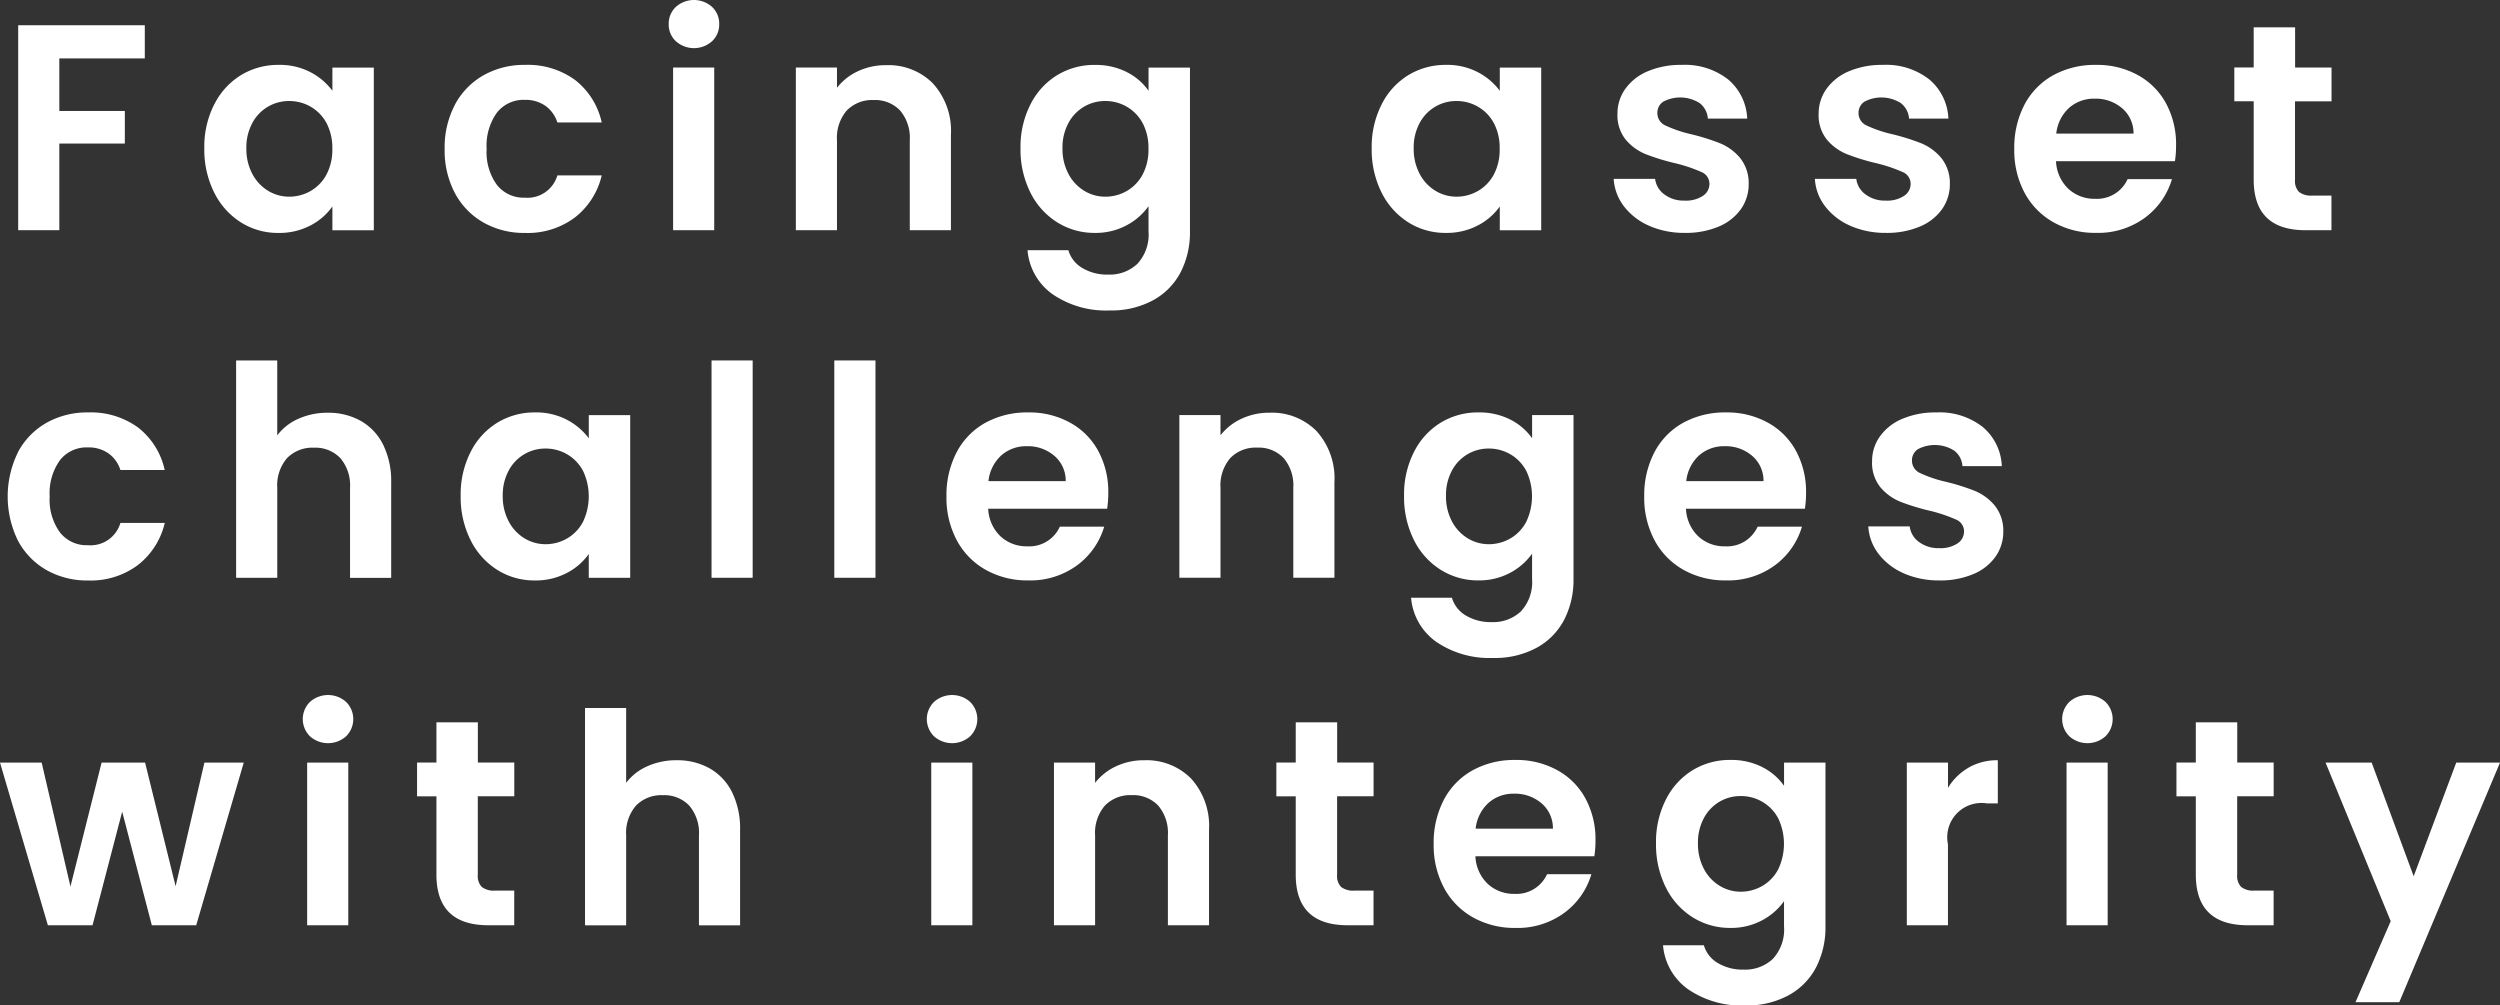 <svg id="グループ_94" data-name="グループ 94" xmlns="http://www.w3.org/2000/svg" width="258.05" height="103.786" viewBox="0 0 258.05 103.786">
  <rect x="0" y="0" width="258.05" height="103.786" fill="#333333" stroke="none"/>
  <path id="パス_202" data-name="パス 202" d="M17.478,6.12V9.543H8.655v5.425h6.762v3.364H8.655v8.942H4.41V6.12H17.473Z" transform="translate(-2.532 -3.514)" fill="#fff"/>
  <path id="パス_203" data-name="パス 203" d="M50.552,19.822a7.453,7.453,0,0,1,2.759-3.032,7.351,7.351,0,0,1,3.9-1.06,6.813,6.813,0,0,1,3.287.758A6.651,6.651,0,0,1,62.751,18.4V16.007h4.275V32.8H62.751V30.343A6.319,6.319,0,0,1,60.494,32.3a6.905,6.905,0,0,1-3.321.775,7.138,7.138,0,0,1-3.866-1.09A7.641,7.641,0,0,1,50.548,28.9a9.88,9.88,0,0,1-1.018-4.56,9.626,9.626,0,0,1,1.018-4.518Zm11.6,1.929a4.306,4.306,0,0,0-1.635-1.7A4.4,4.4,0,0,0,58.3,19.46a4.26,4.26,0,0,0-3.807,2.257,5.287,5.287,0,0,0-.622,2.623,5.463,5.463,0,0,0,.622,2.653,4.429,4.429,0,0,0,1.635,1.741,4.157,4.157,0,0,0,2.167.6,4.427,4.427,0,0,0,2.214-.592,4.278,4.278,0,0,0,1.635-1.7,5.439,5.439,0,0,0,.6-2.653,5.487,5.487,0,0,0-.6-2.653Z" transform="translate(-28.441 -9.032)" fill="#fff"/>
  <path id="パス_204" data-name="パス 204" d="M108.85,19.839a7.582,7.582,0,0,1,2.942-3.032,8.524,8.524,0,0,1,4.3-1.077,8.268,8.268,0,0,1,5.169,1.563,7.6,7.6,0,0,1,2.742,4.381h-4.577a3.342,3.342,0,0,0-1.226-1.712,3.575,3.575,0,0,0-2.137-.622,3.49,3.49,0,0,0-2.878,1.32,5.838,5.838,0,0,0-1.06,3.743,5.748,5.748,0,0,0,1.06,3.713,3.507,3.507,0,0,0,2.878,1.32,3.216,3.216,0,0,0,3.364-2.3h4.577a7.731,7.731,0,0,1-2.759,4.335,8.117,8.117,0,0,1-5.152,1.605,8.481,8.481,0,0,1-4.3-1.077,7.611,7.611,0,0,1-2.942-3.032,9.418,9.418,0,0,1-1.06-4.56,9.418,9.418,0,0,1,1.06-4.56Z" transform="translate(-61.894 -9.032)" fill="#fff"/>
  <path id="パス_205" data-name="パス 205" d="M162.851,4.258a2.352,2.352,0,0,1-.741-1.771,2.368,2.368,0,0,1,.741-1.776,2.8,2.8,0,0,1,3.73,0,2.362,2.362,0,0,1,.741,1.776,2.346,2.346,0,0,1-.741,1.771,2.8,2.8,0,0,1-3.73,0Zm3.956,2.712V23.763h-4.245V6.97Z" transform="translate(-93.085 0)" fill="#fff"/>
  <path id="パス_206" data-name="パス 206" d="M207.088,17.695a7.265,7.265,0,0,1,1.848,5.288v9.853H204.69V23.558a4.357,4.357,0,0,0-1-3.078A3.553,3.553,0,0,0,200.96,19.4a3.646,3.646,0,0,0-2.772,1.077,4.315,4.315,0,0,0-1.013,3.078v9.278H192.93V16.043h4.245v2.091a5.861,5.861,0,0,1,2.167-1.712,6.716,6.716,0,0,1,2.9-.622,6.462,6.462,0,0,1,4.85,1.895Z" transform="translate(-110.782 -9.073)" fill="#fff"/>
  <path id="パス_207" data-name="パス 207" d="M258.368,16.481a6.076,6.076,0,0,1,2.244,1.925V16.013h4.275V32.929a9.023,9.023,0,0,1-.941,4.168,6.966,6.966,0,0,1-2.819,2.908,9.029,9.029,0,0,1-4.547,1.077,9.727,9.727,0,0,1-5.867-1.669,6.193,6.193,0,0,1-2.593-4.547h4.215a3.146,3.146,0,0,0,1.439,1.835,5,5,0,0,0,2.682.681,4.166,4.166,0,0,0,3-1.107,4.447,4.447,0,0,0,1.154-3.351V30.319a6.484,6.484,0,0,1-2.257,1.971,6.75,6.75,0,0,1-3.287.788,7.2,7.2,0,0,1-3.879-1.09,7.609,7.609,0,0,1-2.772-3.078,9.88,9.88,0,0,1-1.018-4.56,9.625,9.625,0,0,1,1.018-4.518,7.453,7.453,0,0,1,2.759-3.032,7.351,7.351,0,0,1,3.9-1.06,7.065,7.065,0,0,1,3.3.741Zm1.639,5.276a4.306,4.306,0,0,0-1.635-1.7,4.4,4.4,0,0,0-2.214-.592,4.26,4.26,0,0,0-3.807,2.257,5.287,5.287,0,0,0-.622,2.623A5.463,5.463,0,0,0,252.352,27a4.429,4.429,0,0,0,1.635,1.741,4.157,4.157,0,0,0,2.167.6,4.427,4.427,0,0,0,2.214-.592,4.278,4.278,0,0,0,1.635-1.7,5.439,5.439,0,0,0,.6-2.653,5.487,5.487,0,0,0-.6-2.653Z" transform="translate(-142.059 -9.038)" fill="#fff"/>
  <path id="パス_208" data-name="パス 208" d="M333.542,19.822A7.453,7.453,0,0,1,336.3,16.79a7.351,7.351,0,0,1,3.9-1.06,6.813,6.813,0,0,1,3.287.758,6.649,6.649,0,0,1,2.257,1.912V16.007h4.275V32.8h-4.275V30.343a6.318,6.318,0,0,1-2.257,1.954,6.906,6.906,0,0,1-3.321.775,7.138,7.138,0,0,1-3.866-1.09,7.641,7.641,0,0,1-2.759-3.078,9.88,9.88,0,0,1-1.018-4.56,9.626,9.626,0,0,1,1.018-4.518Zm11.594,1.929a4.306,4.306,0,0,0-1.635-1.7,4.4,4.4,0,0,0-2.214-.592,4.26,4.26,0,0,0-3.807,2.257,5.287,5.287,0,0,0-.622,2.623,5.463,5.463,0,0,0,.622,2.653,4.429,4.429,0,0,0,1.635,1.741,4.157,4.157,0,0,0,2.167.6,4.427,4.427,0,0,0,2.214-.592,4.278,4.278,0,0,0,1.635-1.7,5.438,5.438,0,0,0,.6-2.653,5.486,5.486,0,0,0-.6-2.653Z" transform="translate(-190.936 -9.032)" fill="#fff"/>
  <path id="パス_209" data-name="パス 209" d="M394.83,32.327a6.561,6.561,0,0,1-2.593-2.014,5.147,5.147,0,0,1-1.047-2.819h4.275a2.325,2.325,0,0,0,.954,1.605,3.31,3.31,0,0,0,2.078.639,3.179,3.179,0,0,0,1.895-.485,1.465,1.465,0,0,0,.681-1.243,1.307,1.307,0,0,0-.835-1.226,15.782,15.782,0,0,0-2.653-.894,22.482,22.482,0,0,1-3.079-.941,5.3,5.3,0,0,1-2.061-1.486,4,4,0,0,1-.864-2.7,4.347,4.347,0,0,1,.8-2.546,5.393,5.393,0,0,1,2.3-1.818,8.658,8.658,0,0,1,3.53-.668,7.209,7.209,0,0,1,4.79,1.5,5.571,5.571,0,0,1,1.971,4.045h-4.062a2.2,2.2,0,0,0-.834-1.592,3.745,3.745,0,0,0-3.755-.166,1.359,1.359,0,0,0-.622,1.184,1.39,1.39,0,0,0,.847,1.29,13.071,13.071,0,0,0,2.636.894,22.166,22.166,0,0,1,3,.941,5.333,5.333,0,0,1,2.048,1.5,4.132,4.132,0,0,1,.894,2.682,4.434,4.434,0,0,1-.8,2.606,5.308,5.308,0,0,1-2.3,1.805,8.73,8.73,0,0,1-3.5.651,9.03,9.03,0,0,1-3.7-.741Z" transform="translate(-224.625 -9.032)" fill="#fff"/>
  <path id="パス_210" data-name="パス 210" d="M443.6,32.327a6.561,6.561,0,0,1-2.593-2.014,5.147,5.147,0,0,1-1.047-2.819h4.275a2.325,2.325,0,0,0,.954,1.605,3.31,3.31,0,0,0,2.078.639,3.179,3.179,0,0,0,1.895-.485,1.465,1.465,0,0,0,.681-1.243,1.307,1.307,0,0,0-.835-1.226,15.784,15.784,0,0,0-2.653-.894,22.488,22.488,0,0,1-3.079-.941,5.3,5.3,0,0,1-2.061-1.486,4,4,0,0,1-.864-2.7,4.347,4.347,0,0,1,.8-2.546,5.393,5.393,0,0,1,2.3-1.818,8.658,8.658,0,0,1,3.53-.668,7.209,7.209,0,0,1,4.79,1.5,5.57,5.57,0,0,1,1.971,4.045h-4.062a2.2,2.2,0,0,0-.835-1.592,3.745,3.745,0,0,0-3.755-.166,1.359,1.359,0,0,0-.622,1.184,1.39,1.39,0,0,0,.847,1.29,13.071,13.071,0,0,0,2.636.894,22.162,22.162,0,0,1,3,.941,5.333,5.333,0,0,1,2.048,1.5,4.132,4.132,0,0,1,.894,2.682,4.434,4.434,0,0,1-.8,2.606,5.308,5.308,0,0,1-2.3,1.805,8.73,8.73,0,0,1-3.5.651,9.03,9.03,0,0,1-3.7-.741Z" transform="translate(-252.629 -9.032)" fill="#fff"/>
  <path id="パス_211" data-name="パス 211" d="M504.885,25.672H492.609a4.166,4.166,0,0,0,1.273,2.849,3.939,3.939,0,0,0,2.759,1.03A3.462,3.462,0,0,0,500,27.52h4.577a7.632,7.632,0,0,1-2.789,3.985,8.156,8.156,0,0,1-5.063,1.563,8.748,8.748,0,0,1-4.352-1.077,7.6,7.6,0,0,1-3-3.044A9.3,9.3,0,0,1,488.3,24.4a9.569,9.569,0,0,1,1.06-4.577,7.414,7.414,0,0,1,2.972-3.032,8.9,8.9,0,0,1,4.394-1.06,8.669,8.669,0,0,1,4.288,1.03,7.262,7.262,0,0,1,2.942,2.925A8.845,8.845,0,0,1,505,24.037,10.479,10.479,0,0,1,504.885,25.672Zm-4.275-2.849a3.363,3.363,0,0,0-1.184-2.623,4.189,4.189,0,0,0-2.819-.984,3.864,3.864,0,0,0-2.653.954,4.194,4.194,0,0,0-1.32,2.653h7.971Z" transform="translate(-280.387 -9.032)" fill="#fff"/>
  <path id="パス_212" data-name="パス 212" d="M547.9,14.259v8.124a1.6,1.6,0,0,0,.409,1.226,2.017,2.017,0,0,0,1.38.379h1.971v3.577H549q-5.365,0-5.365-5.216V14.254h-2V10.767h2V6.62h4.275v4.151h3.76v3.487h-3.76Z" transform="translate(-311.009 -3.801)" fill="#fff"/>
  <path id="パス_213" data-name="パス 213" d="M2.91,104.089a7.582,7.582,0,0,1,2.942-3.032,8.524,8.524,0,0,1,4.3-1.077,8.268,8.268,0,0,1,5.169,1.563,7.6,7.6,0,0,1,2.742,4.381H13.491a3.342,3.342,0,0,0-1.226-1.712,3.575,3.575,0,0,0-2.137-.622,3.49,3.49,0,0,0-2.878,1.32,5.838,5.838,0,0,0-1.06,3.743,5.748,5.748,0,0,0,1.06,3.713,3.507,3.507,0,0,0,2.878,1.32,3.216,3.216,0,0,0,3.364-2.3h4.577a7.731,7.731,0,0,1-2.759,4.335,8.117,8.117,0,0,1-5.152,1.605,8.481,8.481,0,0,1-4.3-1.077,7.611,7.611,0,0,1-2.942-3.032,10.337,10.337,0,0,1,0-9.12Z" transform="translate(-1.062 -57.409)" fill="#fff"/>
  <path id="パス_214" data-name="パス 214" d="M70.09,93.615a5.762,5.762,0,0,1,2.321,2.457,8.461,8.461,0,0,1,.835,3.9v9.853H69v-9.278a4.357,4.357,0,0,0-1-3.078,3.553,3.553,0,0,0-2.729-1.077A3.646,3.646,0,0,0,62.5,97.464a4.315,4.315,0,0,0-1.013,3.078v9.278H57.24V87.39h4.245v7.728a5.5,5.5,0,0,1,2.184-1.712,7.255,7.255,0,0,1,3.032-.622,6.784,6.784,0,0,1,3.394.835Z" transform="translate(-32.868 -50.18)" fill="#fff"/>
  <path id="パス_215" data-name="パス 215" d="M112.7,104.072a7.453,7.453,0,0,1,2.759-3.032,7.351,7.351,0,0,1,3.9-1.06,6.813,6.813,0,0,1,3.287.758,6.651,6.651,0,0,1,2.257,1.912v-2.393h4.275V117.05H124.9v-2.457a6.318,6.318,0,0,1-2.257,1.954,6.905,6.905,0,0,1-3.321.775,7.138,7.138,0,0,1-3.866-1.09,7.641,7.641,0,0,1-2.759-3.078,9.88,9.88,0,0,1-1.018-4.56,9.625,9.625,0,0,1,1.018-4.518ZM124.3,106a4.306,4.306,0,0,0-1.635-1.7,4.4,4.4,0,0,0-2.214-.592,4.26,4.26,0,0,0-3.807,2.257,5.287,5.287,0,0,0-.622,2.623,5.463,5.463,0,0,0,.622,2.653,4.429,4.429,0,0,0,1.635,1.741,4.157,4.157,0,0,0,2.167.6,4.427,4.427,0,0,0,2.214-.592,4.278,4.278,0,0,0,1.635-1.7,6.121,6.121,0,0,0,0-5.305Z" transform="translate(-64.128 -57.409)" fill="#fff"/>
  <path id="パス_216" data-name="パス 216" d="M176.735,87.38v22.431H172.49V87.38Z" transform="translate(-99.045 -50.174)" fill="#fff"/>
  <path id="パス_217" data-name="パス 217" d="M206.5,87.38v22.431H202.25V87.38Z" transform="translate(-116.134 -50.174)" fill="#fff"/>
  <path id="パス_218" data-name="パス 218" d="M246.025,109.922H233.749a4.166,4.166,0,0,0,1.273,2.849,3.939,3.939,0,0,0,2.759,1.03,3.462,3.462,0,0,0,3.364-2.031h4.577a7.632,7.632,0,0,1-2.789,3.985,8.156,8.156,0,0,1-5.063,1.563,8.748,8.748,0,0,1-4.352-1.077,7.6,7.6,0,0,1-3-3.044,9.3,9.3,0,0,1-1.077-4.547,9.569,9.569,0,0,1,1.06-4.577,7.414,7.414,0,0,1,2.972-3.032,8.9,8.9,0,0,1,4.394-1.06,8.669,8.669,0,0,1,4.288,1.03,7.262,7.262,0,0,1,2.942,2.925,8.845,8.845,0,0,1,1.047,4.352,10.472,10.472,0,0,1-.119,1.635Zm-4.275-2.849a3.363,3.363,0,0,0-1.184-2.623,4.189,4.189,0,0,0-2.819-.984,3.865,3.865,0,0,0-2.653.954,4.194,4.194,0,0,0-1.32,2.653h7.971Z" transform="translate(-131.747 -57.409)" fill="#fff"/>
  <path id="パス_219" data-name="パス 219" d="M300.057,101.945a7.265,7.265,0,0,1,1.848,5.288v9.853H297.66v-9.278a4.357,4.357,0,0,0-1-3.078,3.553,3.553,0,0,0-2.729-1.077,3.647,3.647,0,0,0-2.772,1.077,4.315,4.315,0,0,0-1.013,3.078v9.278H285.9V100.293h4.245v2.091a5.86,5.86,0,0,1,2.167-1.712,6.716,6.716,0,0,1,2.9-.622A6.463,6.463,0,0,1,300.057,101.945Z" transform="translate(-164.166 -57.45)" fill="#fff"/>
  <path id="パス_220" data-name="パス 220" d="M351.348,100.721a6.075,6.075,0,0,1,2.244,1.925v-2.393h4.275v16.917a9.023,9.023,0,0,1-.941,4.168,6.966,6.966,0,0,1-2.819,2.908,9.029,9.029,0,0,1-4.547,1.077,9.726,9.726,0,0,1-5.867-1.669,6.193,6.193,0,0,1-2.593-4.547h4.215a3.146,3.146,0,0,0,1.439,1.835,5,5,0,0,0,2.682.681,4.166,4.166,0,0,0,3-1.107,4.447,4.447,0,0,0,1.154-3.351v-2.606a6.484,6.484,0,0,1-2.257,1.971,6.75,6.75,0,0,1-3.287.788,7.2,7.2,0,0,1-3.879-1.09,7.609,7.609,0,0,1-2.772-3.078,9.88,9.88,0,0,1-1.018-4.56,9.625,9.625,0,0,1,1.018-4.518,7.453,7.453,0,0,1,2.759-3.032,7.351,7.351,0,0,1,3.9-1.06,7.065,7.065,0,0,1,3.3.741ZM352.983,106a4.306,4.306,0,0,0-1.635-1.7,4.4,4.4,0,0,0-2.214-.592,4.26,4.26,0,0,0-3.807,2.257,5.287,5.287,0,0,0-.622,2.623,5.463,5.463,0,0,0,.622,2.653,4.429,4.429,0,0,0,1.635,1.741,4.157,4.157,0,0,0,2.167.6,4.427,4.427,0,0,0,2.214-.592,4.277,4.277,0,0,0,1.635-1.7,6.121,6.121,0,0,0,0-5.305Z" transform="translate(-195.449 -57.409)" fill="#fff"/>
  <path id="パス_221" data-name="パス 221" d="M415.175,109.922H402.9a4.166,4.166,0,0,0,1.273,2.849,3.939,3.939,0,0,0,2.759,1.03,3.462,3.462,0,0,0,3.364-2.031h4.577a7.632,7.632,0,0,1-2.789,3.985,8.156,8.156,0,0,1-5.063,1.563,8.748,8.748,0,0,1-4.352-1.077,7.6,7.6,0,0,1-3-3.044,9.3,9.3,0,0,1-1.077-4.547,9.569,9.569,0,0,1,1.06-4.577,7.414,7.414,0,0,1,2.972-3.032,8.9,8.9,0,0,1,4.394-1.06,8.67,8.67,0,0,1,4.288,1.03,7.261,7.261,0,0,1,2.942,2.925,8.845,8.845,0,0,1,1.047,4.352A10.468,10.468,0,0,1,415.175,109.922Zm-4.271-2.849a3.363,3.363,0,0,0-1.184-2.623,4.189,4.189,0,0,0-2.819-.984,3.864,3.864,0,0,0-2.653.954,4.193,4.193,0,0,0-1.32,2.653H410.9Z" transform="translate(-228.874 -57.409)" fill="#fff"/>
  <path id="パス_222" data-name="パス 222" d="M456.55,116.577a6.562,6.562,0,0,1-2.593-2.014,5.147,5.147,0,0,1-1.047-2.819h4.275a2.325,2.325,0,0,0,.954,1.605,3.31,3.31,0,0,0,2.078.639,3.179,3.179,0,0,0,1.895-.485,1.464,1.464,0,0,0,.681-1.243,1.307,1.307,0,0,0-.835-1.226,15.778,15.778,0,0,0-2.653-.894,22.49,22.49,0,0,1-3.078-.941,5.3,5.3,0,0,1-2.061-1.486,4,4,0,0,1-.864-2.7,4.347,4.347,0,0,1,.8-2.546,5.393,5.393,0,0,1,2.3-1.818,8.658,8.658,0,0,1,3.53-.668,7.209,7.209,0,0,1,4.79,1.5,5.57,5.57,0,0,1,1.971,4.045h-4.062a2.2,2.2,0,0,0-.835-1.592,3.745,3.745,0,0,0-3.755-.166,1.359,1.359,0,0,0-.622,1.184,1.39,1.39,0,0,0,.847,1.29,13.071,13.071,0,0,0,2.636.894,22.16,22.16,0,0,1,3,.941,5.332,5.332,0,0,1,2.048,1.5,4.132,4.132,0,0,1,.894,2.682,4.435,4.435,0,0,1-.8,2.606,5.307,5.307,0,0,1-2.3,1.805,8.73,8.73,0,0,1-3.5.651,9.03,9.03,0,0,1-3.7-.741Z" transform="translate(-260.065 -57.409)" fill="#fff"/>
  <path id="パス_223" data-name="パス 223" d="M25.16,184.87l-4.909,16.793H15.673l-3.061-11.73L9.55,201.663H4.943L0,184.87H4.3l2.972,12.791,3.215-12.791h4.488l3.151,12.761L21.1,184.87h4.062Z" transform="translate(0 -106.154)" fill="#fff"/>
  <path id="パス_224" data-name="パス 224" d="M74.141,172.748a2.493,2.493,0,0,1,0-3.547,2.8,2.8,0,0,1,3.73,0,2.493,2.493,0,0,1,0,3.547,2.8,2.8,0,0,1-3.73,0Zm3.956,2.717v16.793H73.851V175.464Z" transform="translate(-42.147 -96.749)" fill="#fff"/>
  <path id="パス_225" data-name="パス 225" d="M107.372,182.743v8.124a1.6,1.6,0,0,0,.409,1.226,2.017,2.017,0,0,0,1.38.379h1.971v3.577h-2.665q-5.365,0-5.365-5.216v-8.094h-2v-3.487h2V175.1h4.275v4.151h3.76v3.487h-3.76Z" transform="translate(-58.053 -100.544)" fill="#fff"/>
  <path id="パス_226" data-name="パス 226" d="M154.67,177.855a5.762,5.762,0,0,1,2.321,2.457,8.461,8.461,0,0,1,.835,3.9v9.853H153.58v-9.278a4.357,4.357,0,0,0-1-3.078,3.553,3.553,0,0,0-2.729-1.077,3.646,3.646,0,0,0-2.772,1.077,4.315,4.315,0,0,0-1.013,3.078v9.278H141.82V171.63h4.245v7.728a5.5,5.5,0,0,1,2.184-1.712,7.255,7.255,0,0,1,3.032-.622,6.784,6.784,0,0,1,3.394.835Z" transform="translate(-81.434 -98.552)" fill="#fff"/>
  <path id="パス_227" data-name="パス 227" d="M225.421,172.748a2.493,2.493,0,0,1,0-3.547,2.8,2.8,0,0,1,3.73,0,2.493,2.493,0,0,1,0,3.547,2.8,2.8,0,0,1-3.73,0Zm3.96,2.717v16.793h-4.245V175.464Z" transform="translate(-129.013 -96.749)" fill="#fff"/>
  <path id="パス_228" data-name="パス 228" d="M269.658,186.195a7.265,7.265,0,0,1,1.848,5.288v9.853H267.26v-9.278a4.357,4.357,0,0,0-1-3.079,3.553,3.553,0,0,0-2.729-1.077,3.646,3.646,0,0,0-2.772,1.077,4.315,4.315,0,0,0-1.013,3.079v9.278H255.5V184.543h4.245v2.091a5.86,5.86,0,0,1,2.167-1.712,6.716,6.716,0,0,1,2.9-.622A6.462,6.462,0,0,1,269.658,186.195Z" transform="translate(-146.71 -105.827)" fill="#fff"/>
  <path id="パス_229" data-name="パス 229" d="M315.682,182.743v8.124a1.6,1.6,0,0,0,.409,1.226,2.017,2.017,0,0,0,1.38.379h1.971v3.577h-2.665q-5.365,0-5.365-5.216v-8.094h-2v-3.487h2V175.1h4.275v4.151h3.76v3.487h-3.76Z" transform="translate(-177.666 -100.544)" fill="#fff"/>
  <path id="パス_230" data-name="パス 230" d="M364.134,194.172H351.859a4.165,4.165,0,0,0,1.273,2.849,3.939,3.939,0,0,0,2.759,1.03,3.462,3.462,0,0,0,3.364-2.031h4.577a7.631,7.631,0,0,1-2.789,3.985,8.156,8.156,0,0,1-5.063,1.563,8.747,8.747,0,0,1-4.352-1.077,7.6,7.6,0,0,1-3-3.044,9.3,9.3,0,0,1-1.077-4.547,9.569,9.569,0,0,1,1.06-4.577,7.414,7.414,0,0,1,2.972-3.032,8.9,8.9,0,0,1,4.394-1.06,8.669,8.669,0,0,1,4.288,1.03,7.262,7.262,0,0,1,2.942,2.925,8.845,8.845,0,0,1,1.047,4.352,10.479,10.479,0,0,1-.119,1.635Zm-4.275-2.853a3.363,3.363,0,0,0-1.184-2.623,4.189,4.189,0,0,0-2.819-.984,3.864,3.864,0,0,0-2.653.954,4.194,4.194,0,0,0-1.32,2.653h7.971Z" transform="translate(-199.567 -105.787)" fill="#fff"/>
  <path id="パス_231" data-name="パス 231" d="M412.428,184.971a6.076,6.076,0,0,1,2.244,1.925V184.5h4.275v16.917a9.022,9.022,0,0,1-.941,4.169,6.966,6.966,0,0,1-2.819,2.908,9.029,9.029,0,0,1-4.548,1.077,9.726,9.726,0,0,1-5.867-1.669,6.193,6.193,0,0,1-2.593-4.547h4.215a3.146,3.146,0,0,0,1.439,1.835,5,5,0,0,0,2.682.681,4.166,4.166,0,0,0,3-1.107,4.447,4.447,0,0,0,1.154-3.351v-2.606a6.484,6.484,0,0,1-2.257,1.971,6.749,6.749,0,0,1-3.287.788,7.2,7.2,0,0,1-3.879-1.09,7.609,7.609,0,0,1-2.772-3.078,9.881,9.881,0,0,1-1.018-4.56,9.626,9.626,0,0,1,1.018-4.518,7.452,7.452,0,0,1,2.759-3.032,7.351,7.351,0,0,1,3.9-1.06,7.065,7.065,0,0,1,3.3.741Zm1.635,5.276a4.3,4.3,0,0,0-1.635-1.7,4.4,4.4,0,0,0-2.214-.592,4.26,4.26,0,0,0-3.807,2.257,5.287,5.287,0,0,0-.622,2.623,5.463,5.463,0,0,0,.622,2.653,4.429,4.429,0,0,0,1.635,1.741,4.157,4.157,0,0,0,2.167.6,4.428,4.428,0,0,0,2.214-.592,4.279,4.279,0,0,0,1.635-1.7,6.122,6.122,0,0,0,0-5.305Z" transform="translate(-230.522 -105.787)" fill="#fff"/>
  <path id="パス_232" data-name="パス 232" d="M468.628,185.058a5.916,5.916,0,0,1,3.015-.758v4.454h-1.12a3.539,3.539,0,0,0-4.028,4.215v8.367H462.25V184.543H466.5v2.606a5.947,5.947,0,0,1,2.137-2.091Z" transform="translate(-265.428 -105.827)" fill="#fff"/>
  <path id="パス_233" data-name="パス 233" d="M500.651,172.748a2.493,2.493,0,0,1,0-3.547,2.8,2.8,0,0,1,3.73,0,2.493,2.493,0,0,1,0,3.547,2.8,2.8,0,0,1-3.73,0Zm3.956,2.717v16.793h-4.245V175.464Z" transform="translate(-287.053 -96.749)" fill="#fff"/>
  <path id="パス_234" data-name="パス 234" d="M533.882,182.743v8.124a1.6,1.6,0,0,0,.409,1.226,2.017,2.017,0,0,0,1.38.379h1.971v3.577h-2.665q-5.365,0-5.365-5.216v-8.094h-2v-3.487h2V175.1h4.275v4.151h3.76v3.487h-3.76Z" transform="translate(-302.959 -100.544)" fill="#fff"/>
  <path id="パス_235" data-name="パス 235" d="M581.767,184.87l-10.4,24.734h-4.518l3.636-8.367L563.76,184.87h4.76l4.335,11.731,4.394-11.731Z" transform="translate(-323.716 -106.154)" fill="#fff"/>
</svg>
